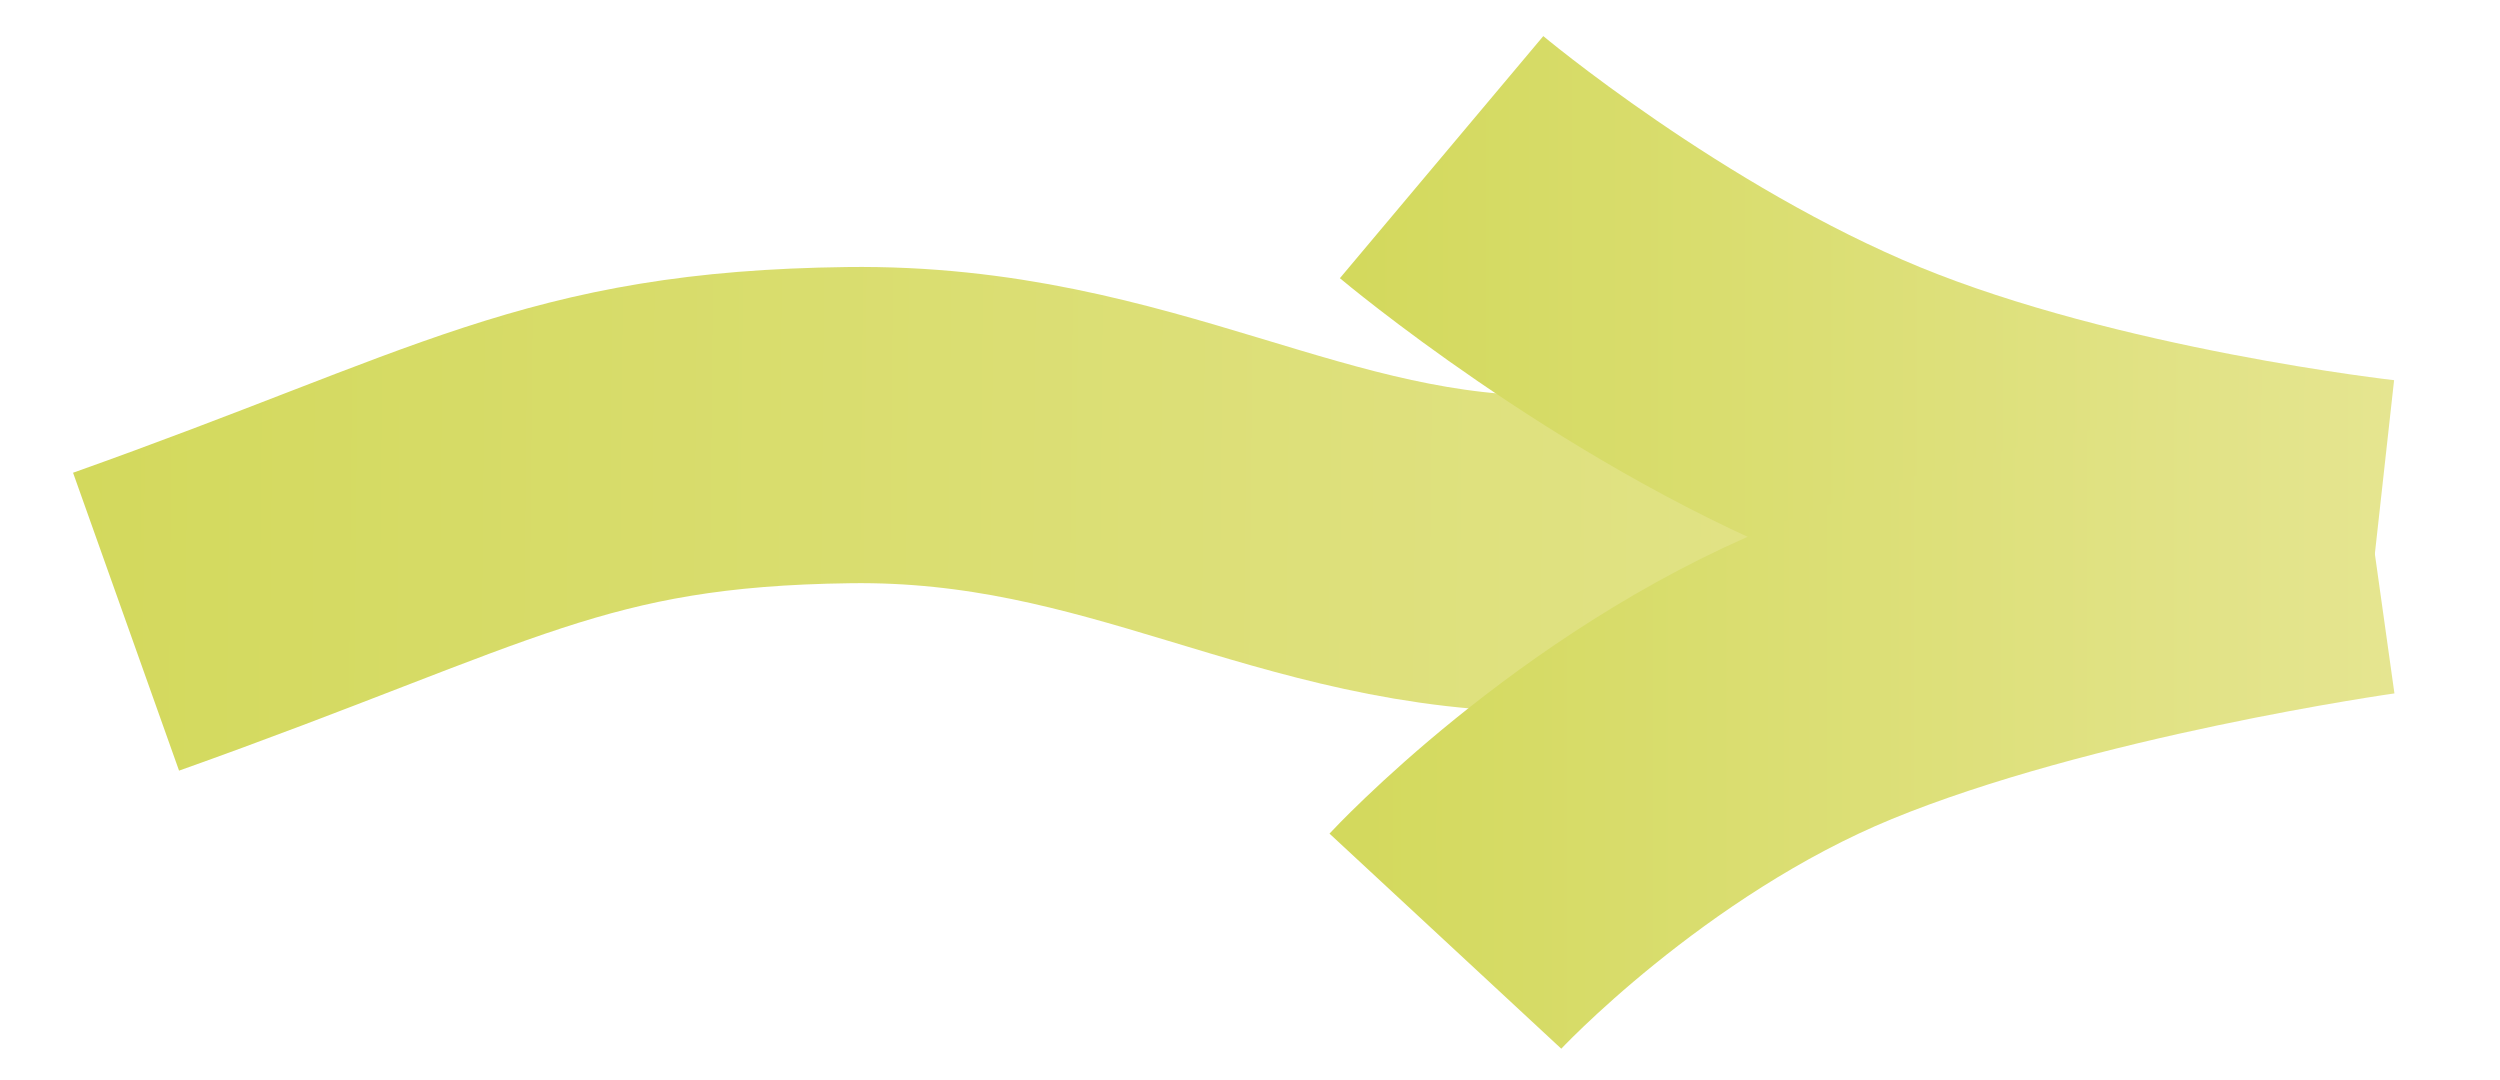 <?xml version="1.0" encoding="UTF-8" standalone="no"?>
<!-- Generator: Adobe Illustrator 12.0.0, SVG Export Plug-In . SVG Version: 6.00 Build 51448)  -->

<svg
   xmlns:dc="http://purl.org/dc/elements/1.1/"
   xmlns:cc="http://creativecommons.org/ns#"
   xmlns:rdf="http://www.w3.org/1999/02/22-rdf-syntax-ns#"
   xmlns:svg="http://www.w3.org/2000/svg"
   xmlns="http://www.w3.org/2000/svg"
   xmlns:xlink="http://www.w3.org/1999/xlink"
   xmlns:sodipodi="http://sodipodi.sourceforge.net/DTD/sodipodi-0.dtd"
   xmlns:inkscape="http://www.inkscape.org/namespaces/inkscape"
   height="20.497"
   id="Layer_1"
   inkscape:version="0.91 r13725"
   sodipodi:docname="so.svg"
   sodipodi:version="0.32"
   space="preserve"
   style="overflow:visible"
   version="1.1"
   viewBox="0 0 47.439 20.497"
   width="47.439">
  <defs
     id="defs19">
    <linearGradient
       id="linearGradient4238"
       inkscape:collect="always">
      <stop
         id="stop4240"
         offset="0"
         style="stop-color:#d3d95d;stop-opacity:1" />
      <stop
         id="stop4242"
         offset="1"
         style="stop-color:#e5e590;stop-opacity:1" />
    </linearGradient>
    <pattern
       y="0"
       x="0"
       height="6"
       width="6"
       patternUnits="userSpaceOnUse"
       id="EMFhbasepattern" />
    <linearGradient
       inkscape:collect="always"
       xlink:href="#linearGradient4238"
       id="linearGradient4208"
       x1="0.181"
       y1="9.747"
       x2="43.155"
       y2="10.13"
       gradientUnits="userSpaceOnUse"
       gradientTransform="matrix(0.954,0,0,0.869,1.352,1.39)" />
    <linearGradient
       inkscape:collect="always"
       xlink:href="#linearGradient4238"
       id="linearGradient4210"
       x1="25.56"
       y1="14.117"
       x2="46.378"
       y2="14.117"
       gradientUnits="userSpaceOnUse"
       gradientTransform="matrix(0.949,0,0,0.869,1.358,1.39)" />
    <linearGradient
       inkscape:collect="always"
       xlink:href="#linearGradient4238"
       id="linearGradient4212"
       x1="25.699"
       y1="6.306"
       x2="46.384"
       y2="6.306"
       gradientUnits="userSpaceOnUse"
       gradientTransform="matrix(0.949,0,0,0.869,1.358,1.39)" />
  </defs>
  <sodipodi:namedview
     bordercolor="#666666"
     borderopacity="1.0"
     id="base"
     inkscape:current-layer="Layer_1"
     inkscape:cx="31.409526"
     inkscape:cy="17.793869"
     inkscape:pageopacity="0.0"
     inkscape:pageshadow="2"
     inkscape:window-height="801"
     inkscape:window-width="1536"
     inkscape:window-x="1528"
     inkscape:window-y="-8"
     inkscape:zoom="11.376059"
     pagecolor="#ffffff"
     showgrid="false"
     inkscape:window-maximized="1"
     fit-margin-top="0"
     fit-margin-left="0"
     fit-margin-right="0"
     fit-margin-bottom="0" />
  <path
     style="fill:none;fill-rule:evenodd;stroke:url(#linearGradient4208);stroke-width:6;stroke-linecap:butt;stroke-linejoin:miter;stroke-miterlimit:4;stroke-dasharray:none;stroke-opacity:1"
     d="M 2.392,11.797 C 9.067,9.422 10.715,8.136 16.105,8.067 c 5.39,-0.07 8.575,2.501 13.43,2.441 l 9.823,-0.122"
     id="path4184"
     inkscape:connector-curvature="0"
     sodipodi:nodetypes="czsc" />
  <path
     style="fill:none;fill-rule:evenodd;stroke:url(#linearGradient4212);stroke-width:6;stroke-linecap:butt;stroke-linejoin:miter;stroke-miterlimit:4;stroke-dasharray:none;stroke-opacity:1"
     d="m 27.355,2.982 c 0,0 3.729,3.133 7.941,4.864 4.213,1.731 9.803,2.35 9.803,2.35"
     id="path4186"
     inkscape:connector-curvature="0"
     sodipodi:nodetypes="csc" />
  <path
     sodipodi:nodetypes="csc"
     inkscape:connector-curvature="0"
     id="path4188"
     d="m 27.427,17.859 c 0,0 3.12,-3.362 7.333,-5.093 4.213,-1.731 10.259,-2.579 10.259,-2.579"
     style="fill:none;fill-rule:evenodd;stroke:url(#linearGradient4210);stroke-width:6;stroke-linecap:butt;stroke-linejoin:miter;stroke-miterlimit:4;stroke-dasharray:none;stroke-opacity:1" />
</svg>

